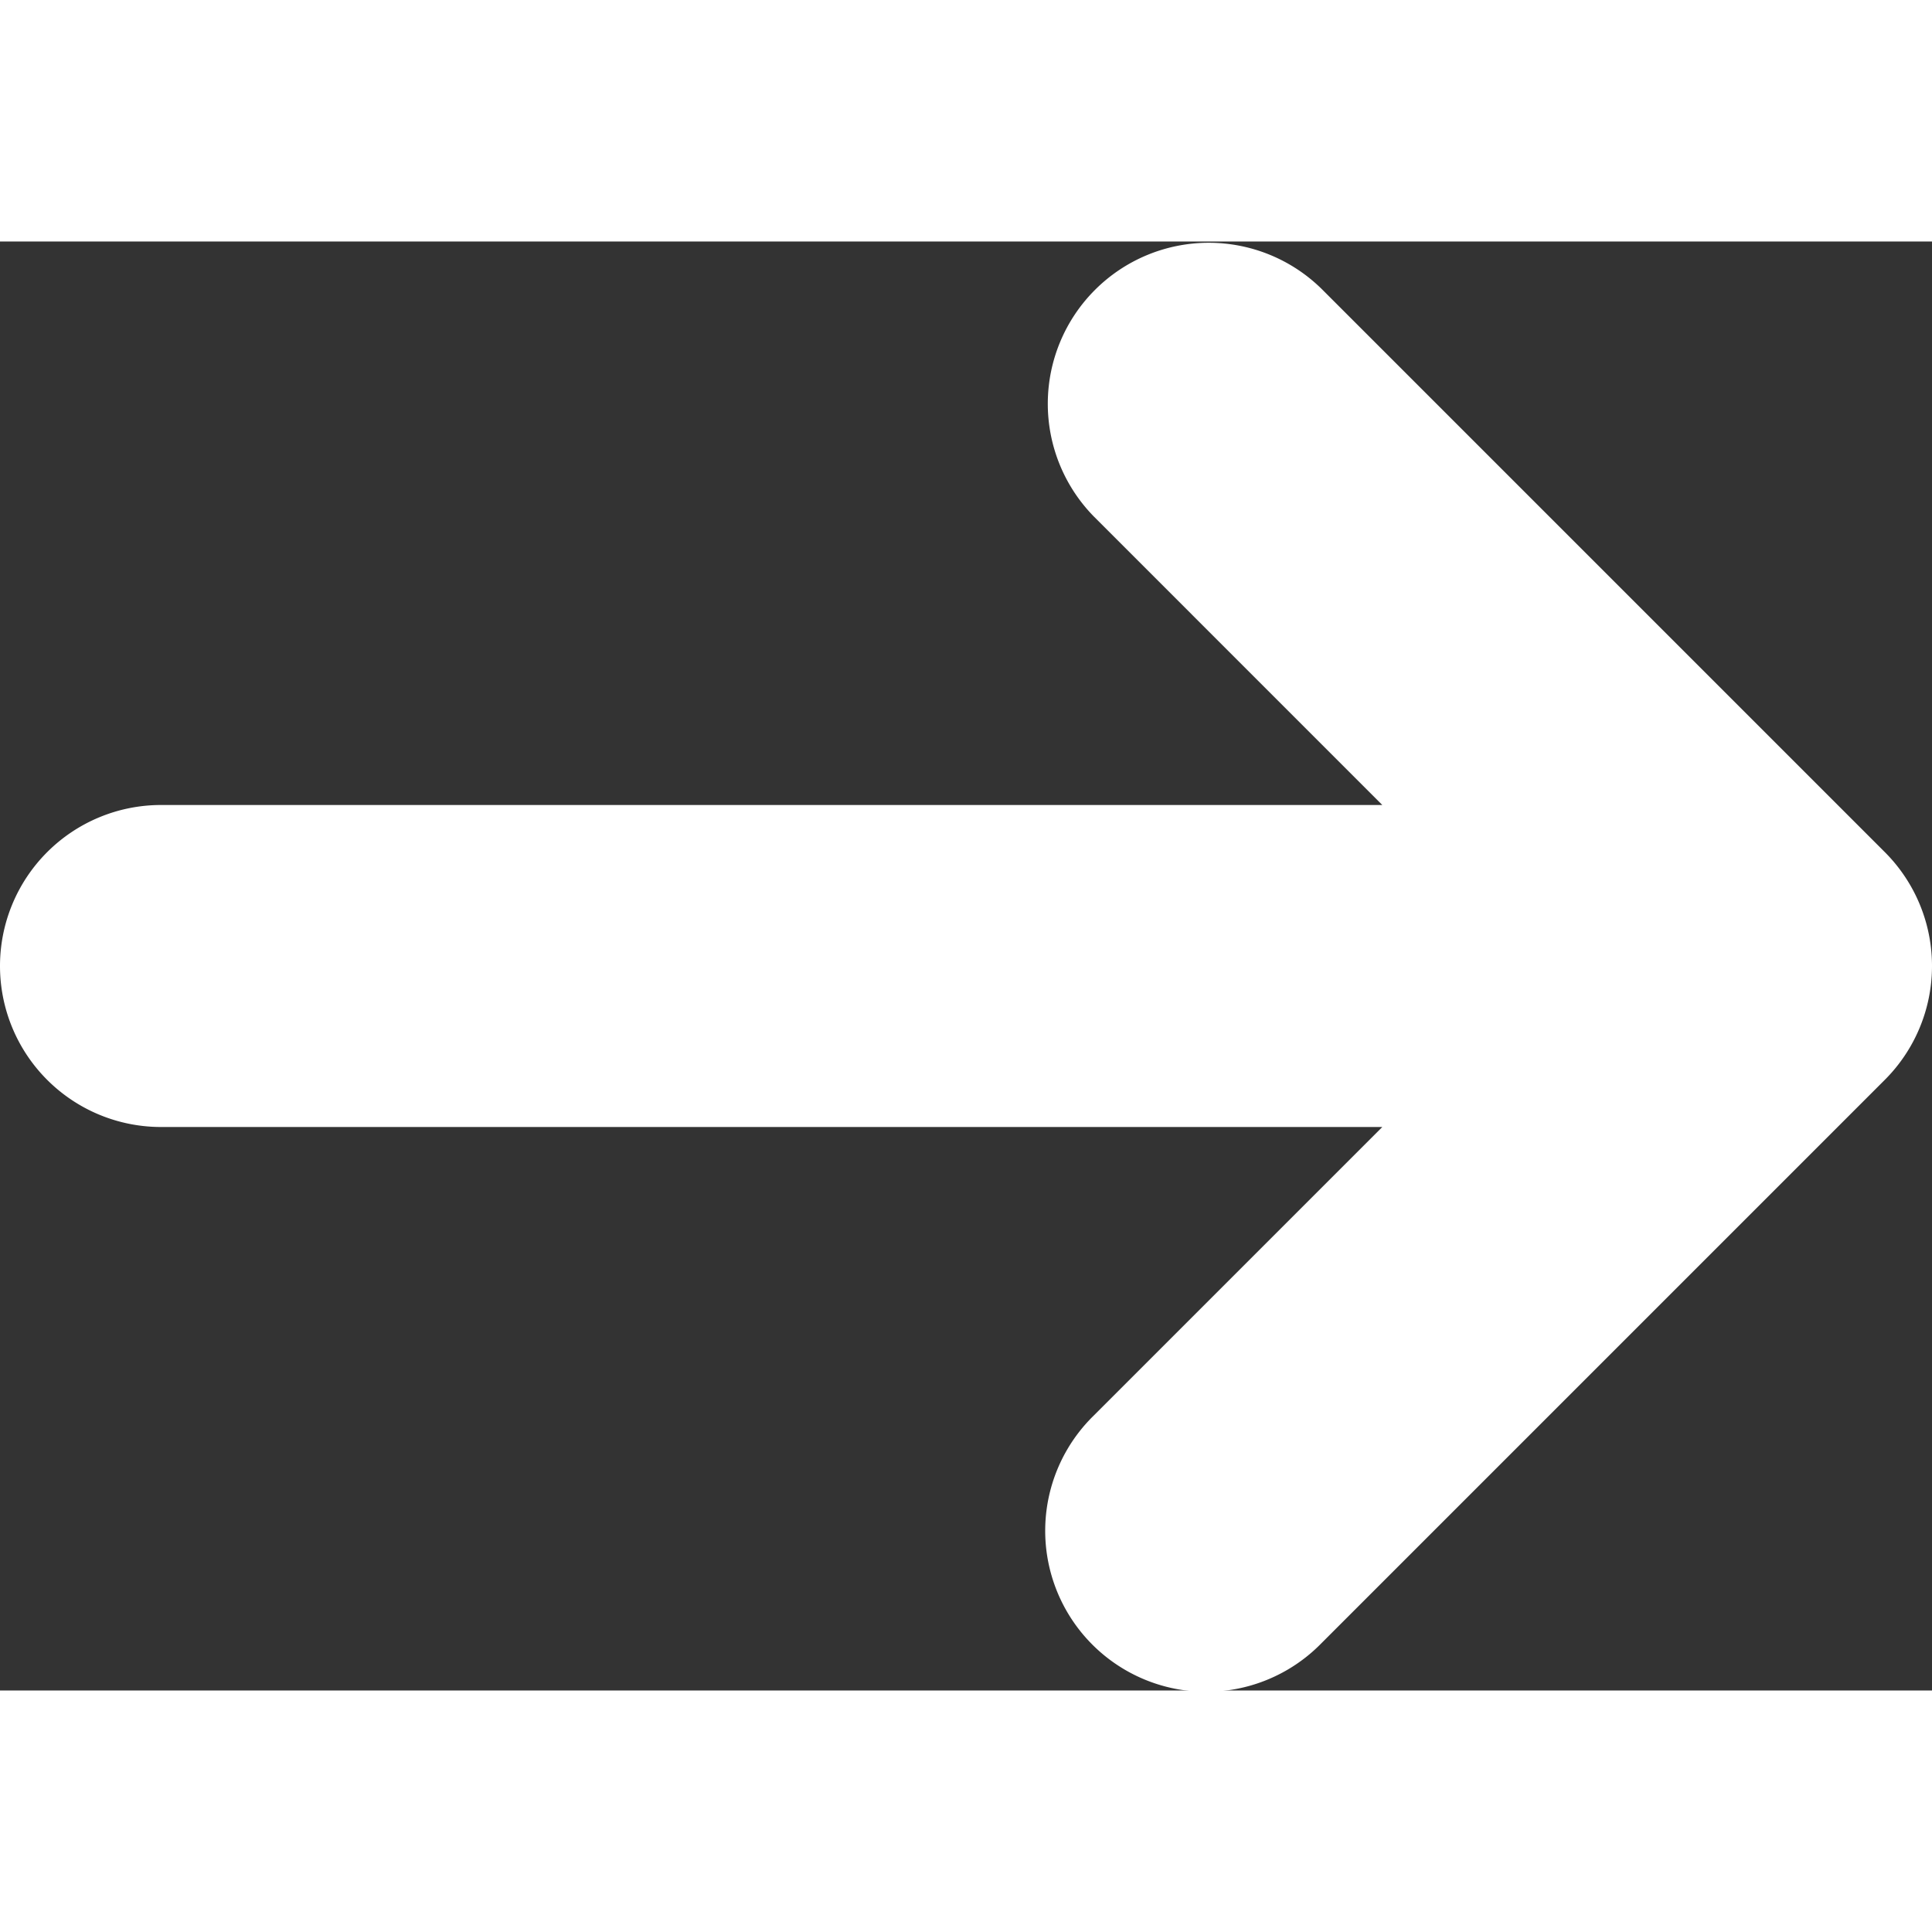 <svg height='100px' width='100px'  fill="#FFFFFF" xmlns="http://www.w3.org/2000/svg" viewBox="0 0 48 36" x="0px" y="0px"><rect x="0" y="0" width="48" height="36" fill="#333333" stroke="none"/><title>Asset 632</title><path d="M46.829,15.172l-14-14a4,4,0,0,0-5.657,5.656L34.343,14H4a4,4,0,0,0,0,8H34.343l-7.172,7.172a4,4,0,1,0,5.657,5.656l14-14A3.999,3.999,0,0,0,46.829,15.172Z"></path></svg>